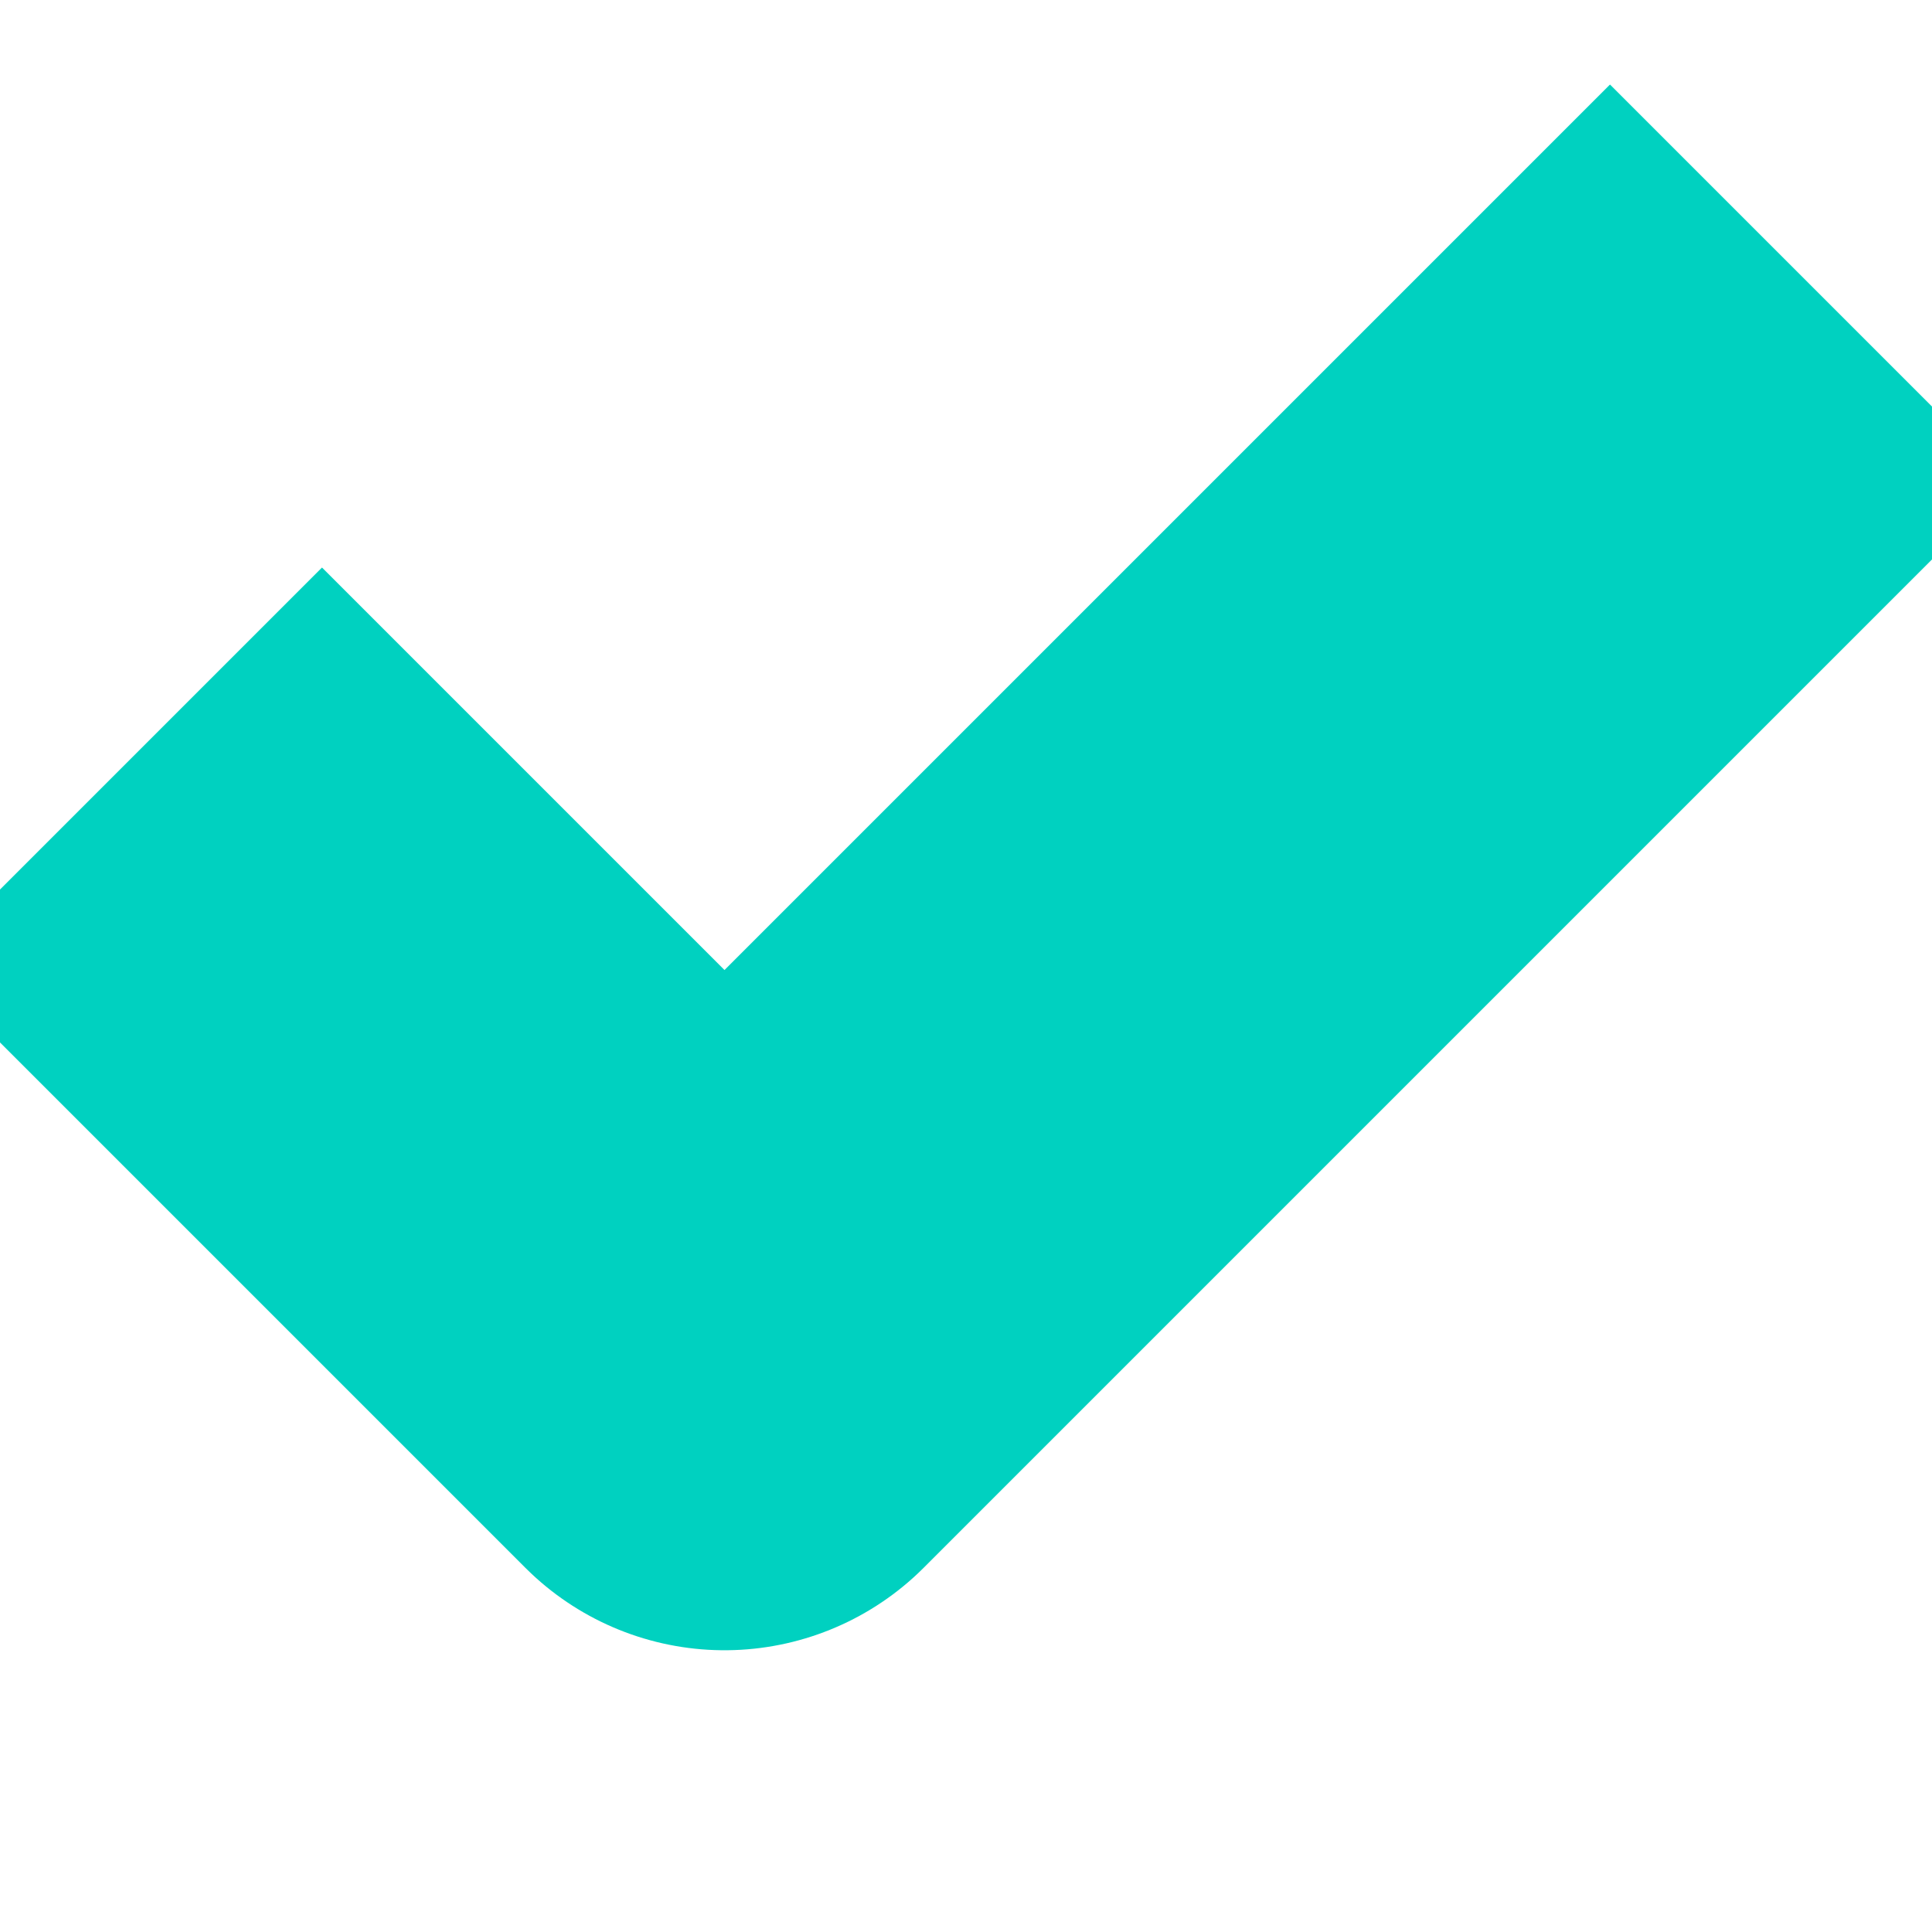 <svg
  xmlns="http://www.w3.org/2000/svg"
  width="16"
  height="16"
  viewBox="0 0 24 24"
  fill="none"
  stroke="#00D1C0"
  stroke-width="7"
  stroke-linecap="square"
  stroke-linejoin="round"
  class="lucide lucide-check-icon lucide-check"
>
  <path d="M20 6 9 17l-5-5" />
</svg>
